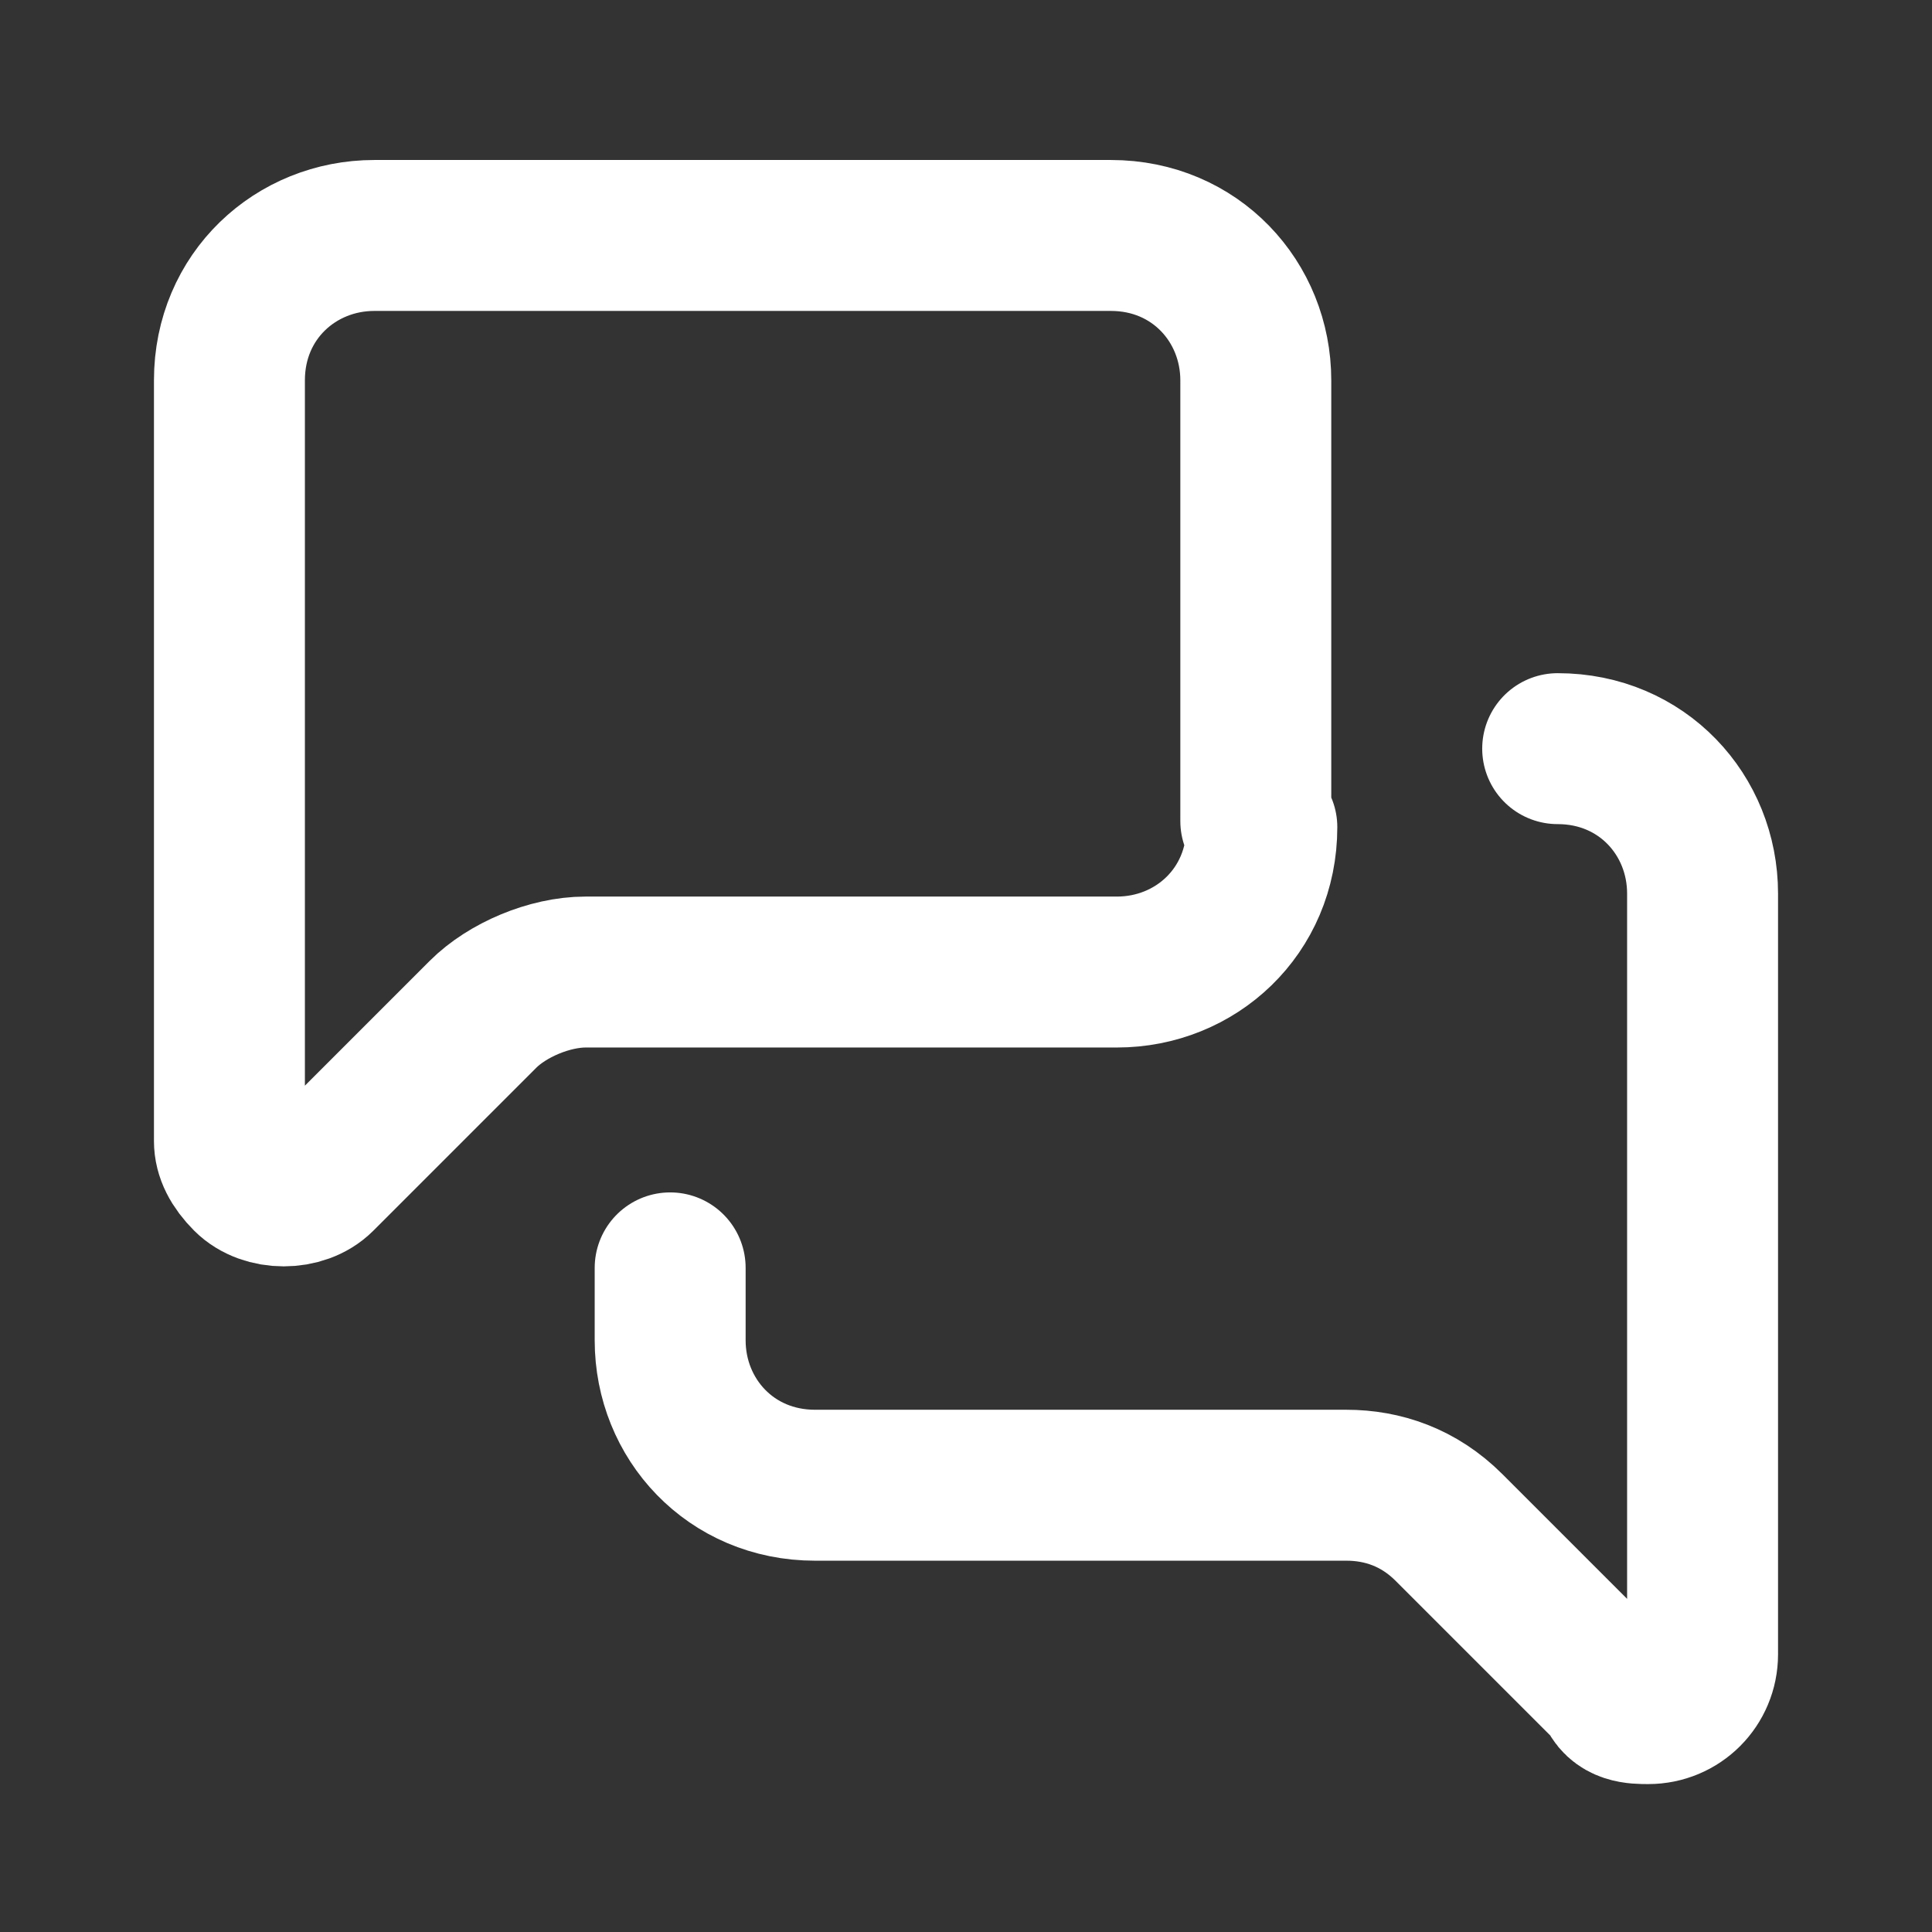 <?xml version="1.0" encoding="UTF-8"?>
<svg id="Layer_1" xmlns="http://www.w3.org/2000/svg" version="1.1" viewBox="0 0 32 32">
  <rect x="0" y="0" width="32" height="32" fill="#333333" stroke="none"/>
  <!-- Generator: Adobe Illustrator 29.4.0, SVG Export Plug-In . SVG Version: 2.1.0 Build 152)  -->
  <defs>
    <style>
      .st0 {
        fill: none;
        stroke: #fff;
        stroke-linecap: round;
        stroke-linejoin: round;
        stroke-width: 2.5px;
      }
    </style>
  </defs>
  <path class="st0" d="M20.9,13.7c0,1.4-1.1,2.4-2.4,2.4h-8.8c-.6,0-1.3.3-1.7.7l-2.7,2.7c-.3.3-.9.3-1.2,0-.2-.2-.3-.4-.3-.6V6.3c0-1.4,1.1-2.4,2.4-2.4h12.2c1.4,0,2.4,1.1,2.4,2.4v7.3Z"/>
  <path class="st0" d="M25.8,12.4c1.4,0,2.4,1.1,2.4,2.4v12.6c0,.5-.4.9-.9.9-.2,0-.5,0-.6-.3l-2.7-2.7c-.5-.5-1.1-.7-1.7-.7h-8.8c-1.4,0-2.4-1.1-2.4-2.4v-1.2"/>
</svg>
